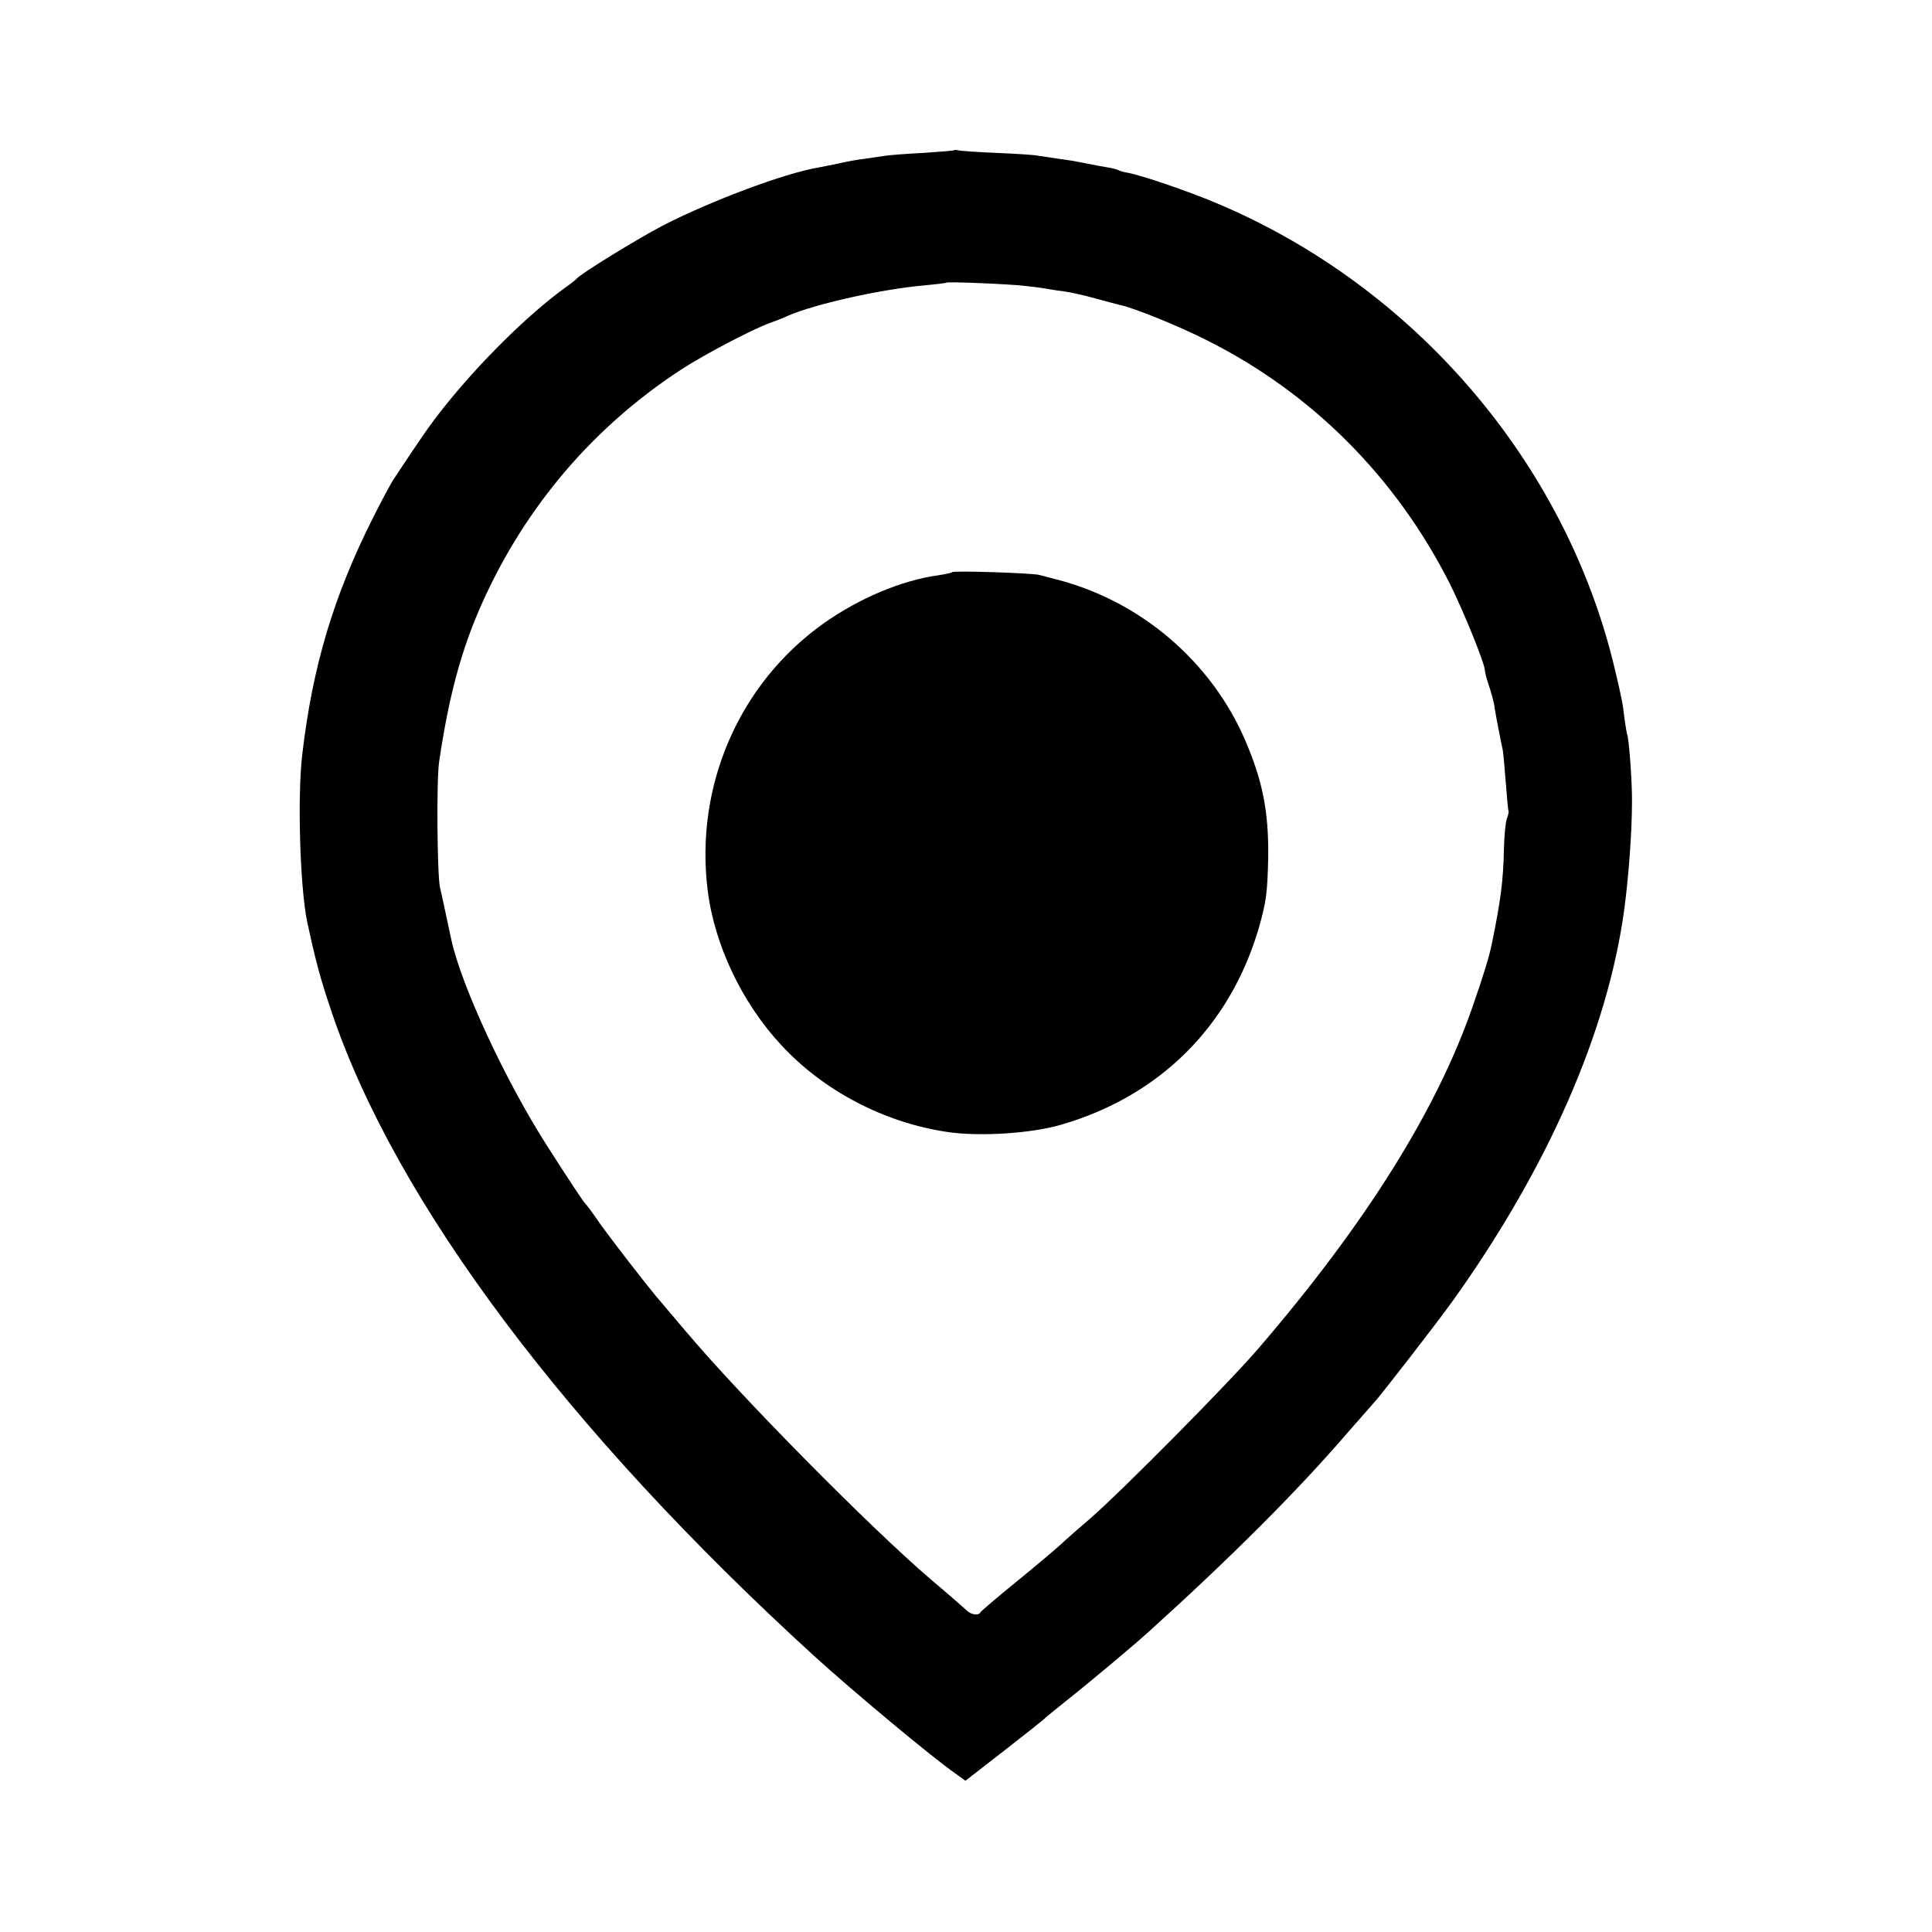 <?xml version="1.0" standalone="no"?>
<!DOCTYPE svg PUBLIC "-//W3C//DTD SVG 20010904//EN"
 "http://www.w3.org/TR/2001/REC-SVG-20010904/DTD/svg10.dtd">
<svg version="1.0" xmlns="http://www.w3.org/2000/svg"
 width="700pt" height="700pt" viewBox="0 0 700 700"
 preserveAspectRatio="xMidYMid meet">
<g transform="translate(0,700) scale(0.1,-0.1)"
fill="#000000" stroke="none">
<path d="M3458 6456 c-1 -2 -52 -6 -113 -10 -60 -3 -121 -8 -135 -10 -14 -2
-47 -7 -75 -11 -27 -3 -70 -11 -95 -17 -25 -5 -58 -12 -75 -15 -121 -20 -390
-121 -563 -210 -92 -48 -297 -174 -312 -192 -3 -4 -23 -20 -46 -36 -132 -96
-308 -270 -435 -430 -48 -60 -78 -103 -180 -257 -10 -14 -45 -79 -78 -145
-143 -284 -219 -539 -256 -858 -18 -153 -8 -480 18 -605 30 -139 47 -204 87
-322 231 -690 854 -1521 1751 -2339 144 -131 431 -370 511 -425 l36 -26 139
108 c76 59 140 110 143 113 3 4 39 33 80 66 86 68 248 204 300 251 303 274
543 514 726 727 49 56 91 104 94 107 14 13 232 294 286 370 344 482 559 974
619 1415 16 120 28 280 28 390 1 68 -11 234 -18 245 -1 3 -5 28 -9 55 -7 60
-8 65 -35 180 -176 746 -725 1388 -1446 1690 -102 43 -269 100 -319 109 -14 2
-29 7 -33 9 -5 3 -24 8 -43 11 -19 3 -46 8 -60 11 -14 3 -35 7 -47 9 -11 3
-43 7 -70 11 -26 4 -59 9 -73 11 -14 3 -81 7 -150 10 -69 3 -130 7 -137 9 -6
2 -13 2 -15 1z m257 -492 c28 -3 59 -7 70 -9 11 -2 40 -7 65 -10 25 -3 78 -15
118 -26 40 -11 81 -22 90 -24 52 -11 212 -76 313 -127 382 -191 687 -497 882
-883 50 -100 127 -290 127 -314 0 -6 6 -30 14 -53 8 -24 17 -56 20 -73 2 -16
9 -55 15 -85 6 -30 13 -66 16 -79 2 -13 7 -67 11 -120 4 -53 8 -98 10 -100 1
-1 -1 -13 -6 -26 -5 -13 -10 -63 -11 -112 -2 -111 -12 -190 -45 -348 -8 -39
-29 -109 -66 -215 -130 -379 -388 -791 -777 -1244 -106 -124 -495 -517 -610
-617 -41 -35 -91 -79 -110 -97 -20 -18 -92 -79 -161 -135 -69 -56 -126 -105
-128 -109 -5 -12 -32 -9 -47 5 -12 11 -83 73 -133 115 -219 187 -689 663 -886
897 -37 44 -77 91 -89 105 -36 40 -199 250 -236 305 -19 28 -38 52 -41 55 -6
5 -57 82 -142 215 -147 231 -306 572 -343 741 -2 10 -11 51 -19 89 -8 39 -18
84 -22 100 -10 50 -13 385 -3 455 35 237 80 405 155 573 157 351 404 641 725
850 84 54 253 143 319 167 19 7 49 18 65 26 99 43 342 97 495 110 41 4 77 8
79 10 5 4 227 -5 286 -12z"/>
<path d="M3450 4927 c-3 -3 -24 -7 -48 -11 -134 -18 -288 -83 -417 -174 -306
-217 -468 -588 -421 -967 24 -197 124 -409 268 -563 152 -164 371 -279 598
-313 117 -18 306 -6 415 26 358 104 612 358 716 713 27 95 31 126 34 255 2
165 -20 278 -84 426 -123 285 -379 503 -681 581 -25 7 -54 14 -65 17 -29 7
-309 16 -315 10z"/>
</g>
</svg>
